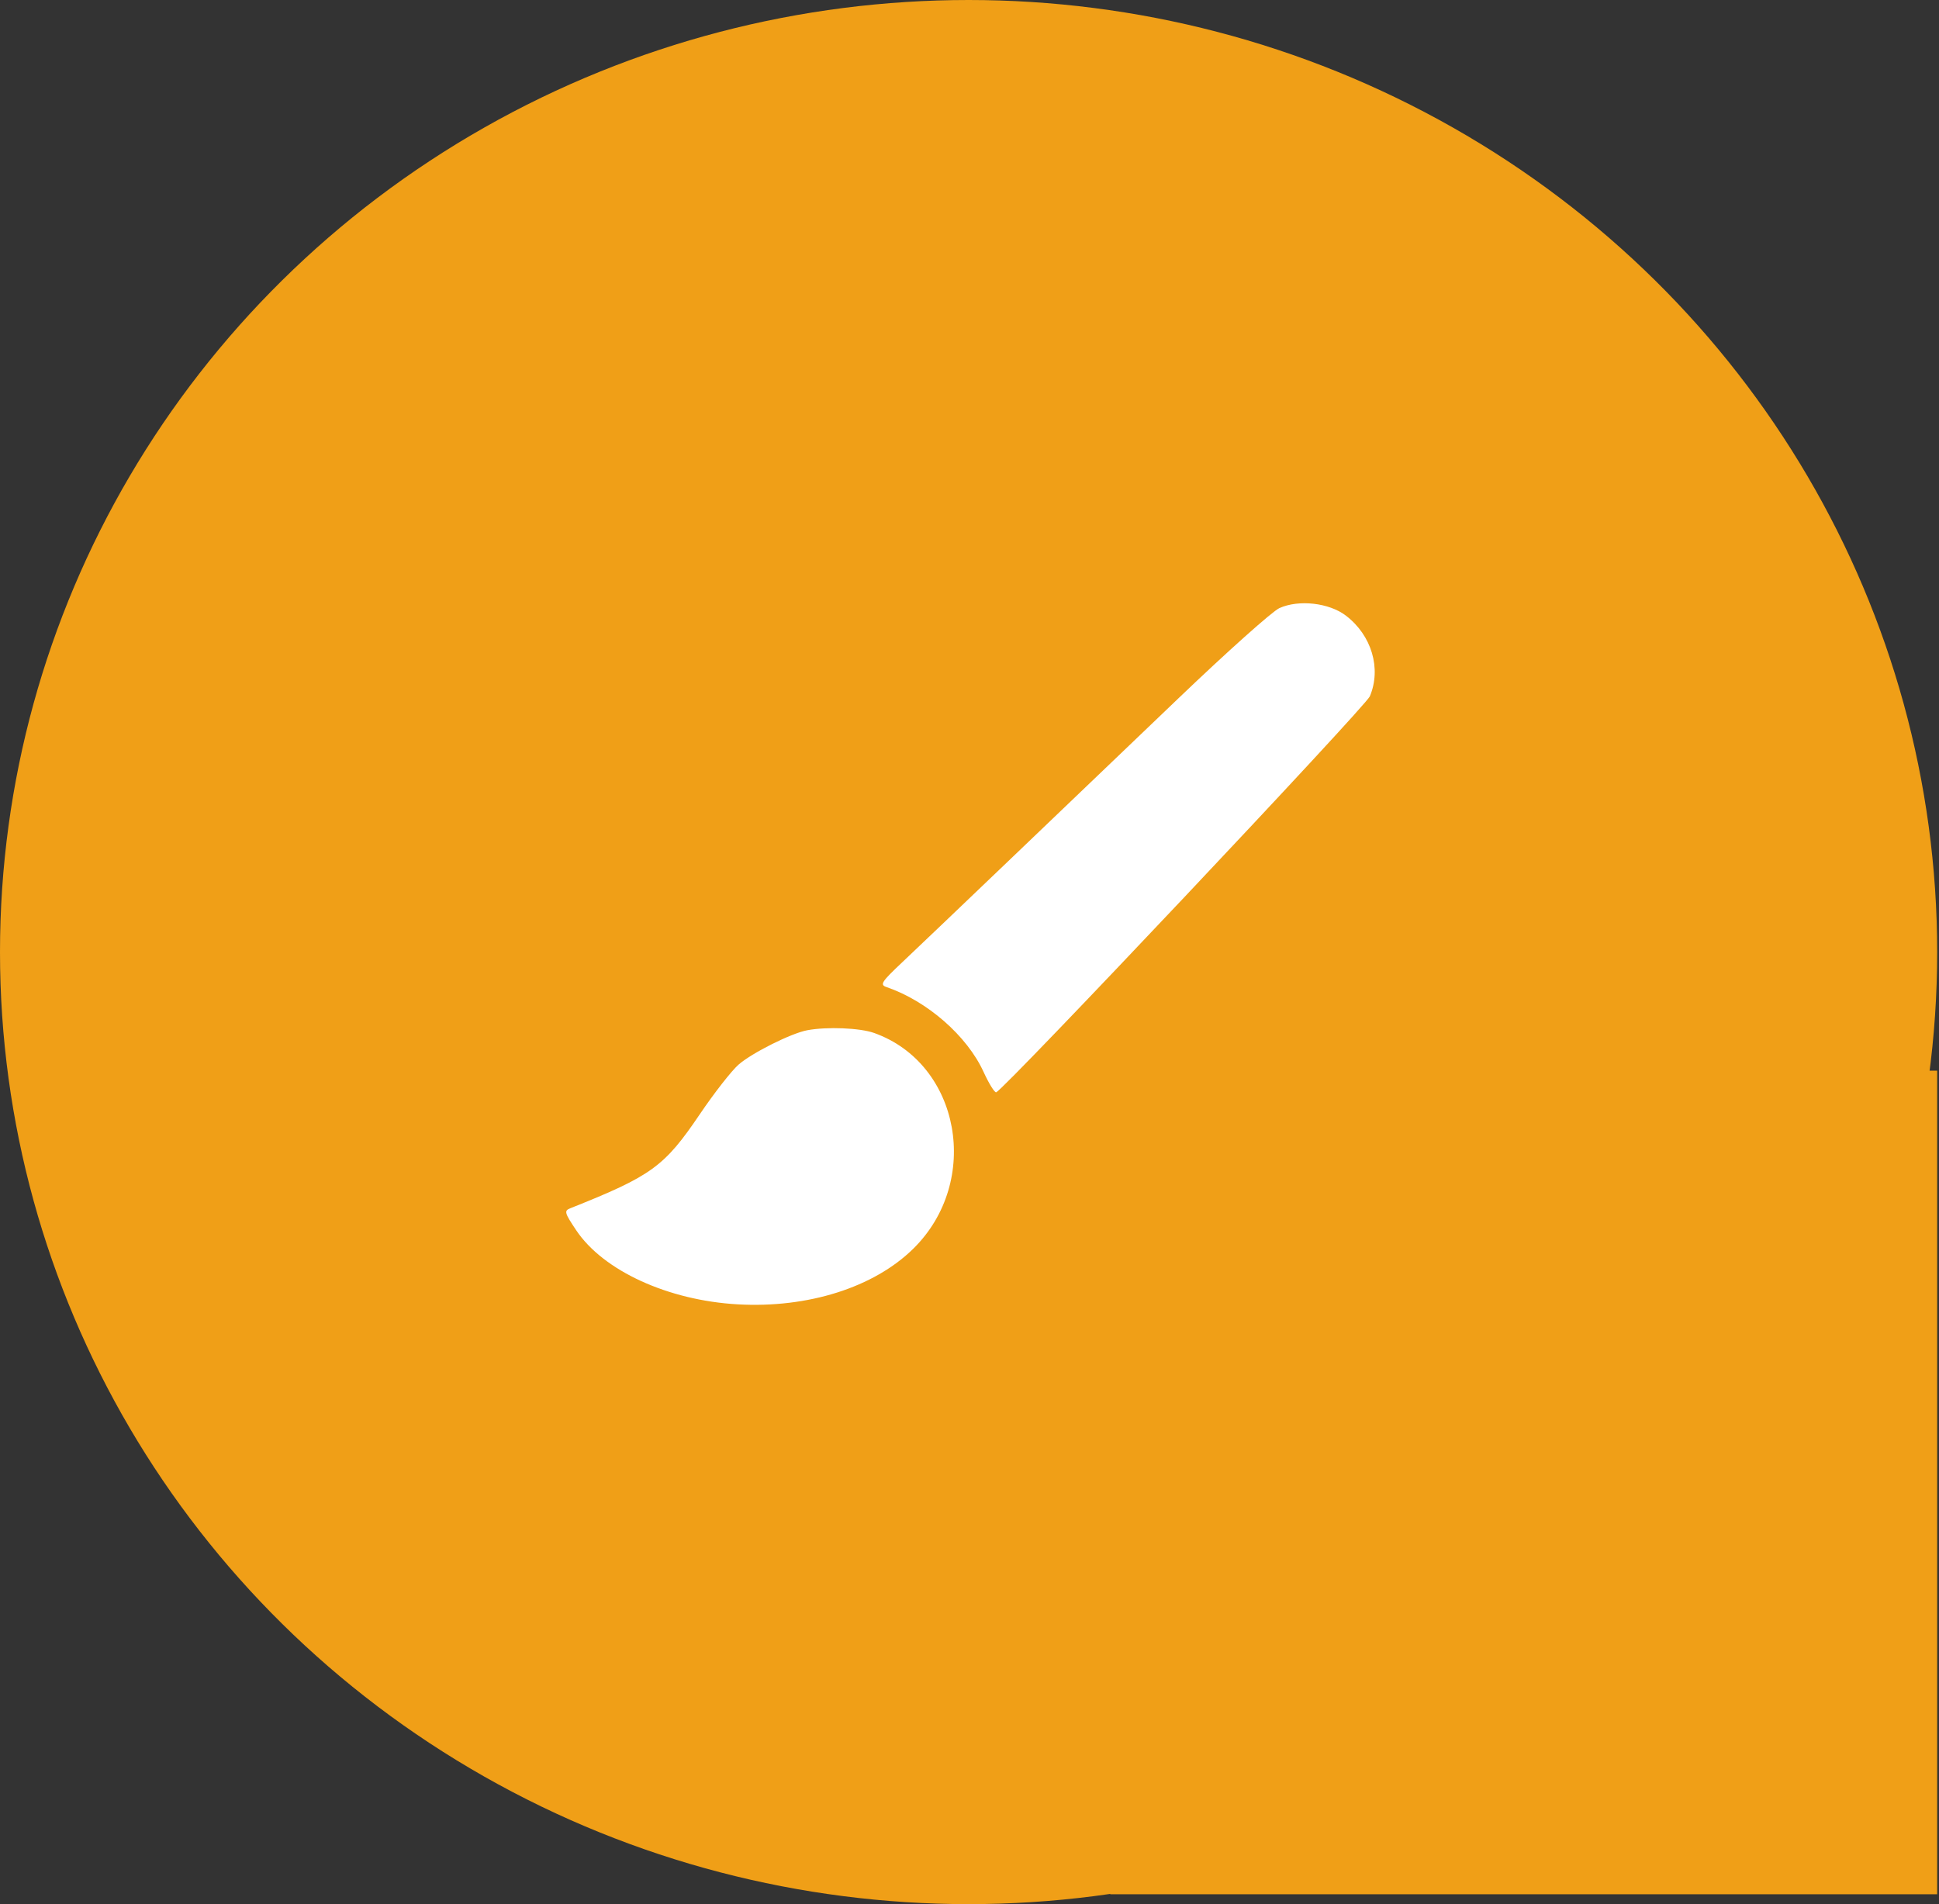 <svg xmlns="http://www.w3.org/2000/svg" fill="none" viewBox="0 0 502 493" height="493" width="502">
<rect x="0" y="0" width="502" height="493" fill="#333333" stroke="none"/>
<ellipse fill="#F09F17" ry="246.5" rx="250.765" cy="246.5" cx="250.765"></ellipse>
<rect fill="#F09F17" height="213.235" width="214.088" y="277.207" x="287.441"></rect>
<path fill="white" d="M331.227 157.445C329.427 158.258 317.727 168.71 305.227 180.672C292.727 192.634 272.825 211.679 261 222.994C249.175 234.309 236.802 246.111 233.504 249.221C228.196 254.226 227.737 254.953 229.504 255.558C240.036 259.164 250.364 268.186 254.631 277.506C256.04 280.584 257.522 282.967 257.924 282.801C260.208 281.86 353.526 182.95 354.648 180.282C357.675 173.079 355.12 164.481 348.437 159.384C344.082 156.063 336.245 155.18 331.227 157.445ZM209.003 266.738C204.852 267.512 194.71 272.585 191.217 275.634C189.411 277.21 184.893 282.995 181.176 288.489C171.997 302.057 168.698 304.453 147.674 312.82C146.002 313.486 146.128 313.966 149.174 318.523C156.172 328.995 172.953 336.692 191 337.708C209.201 338.733 226.256 333.327 236.444 323.304C254.171 305.864 248.642 275.413 226.302 267.444C222.621 266.131 214.118 265.784 209.003 266.738Z" clip-rule="evenodd" fill-rule="evenodd"></path>
</svg>
